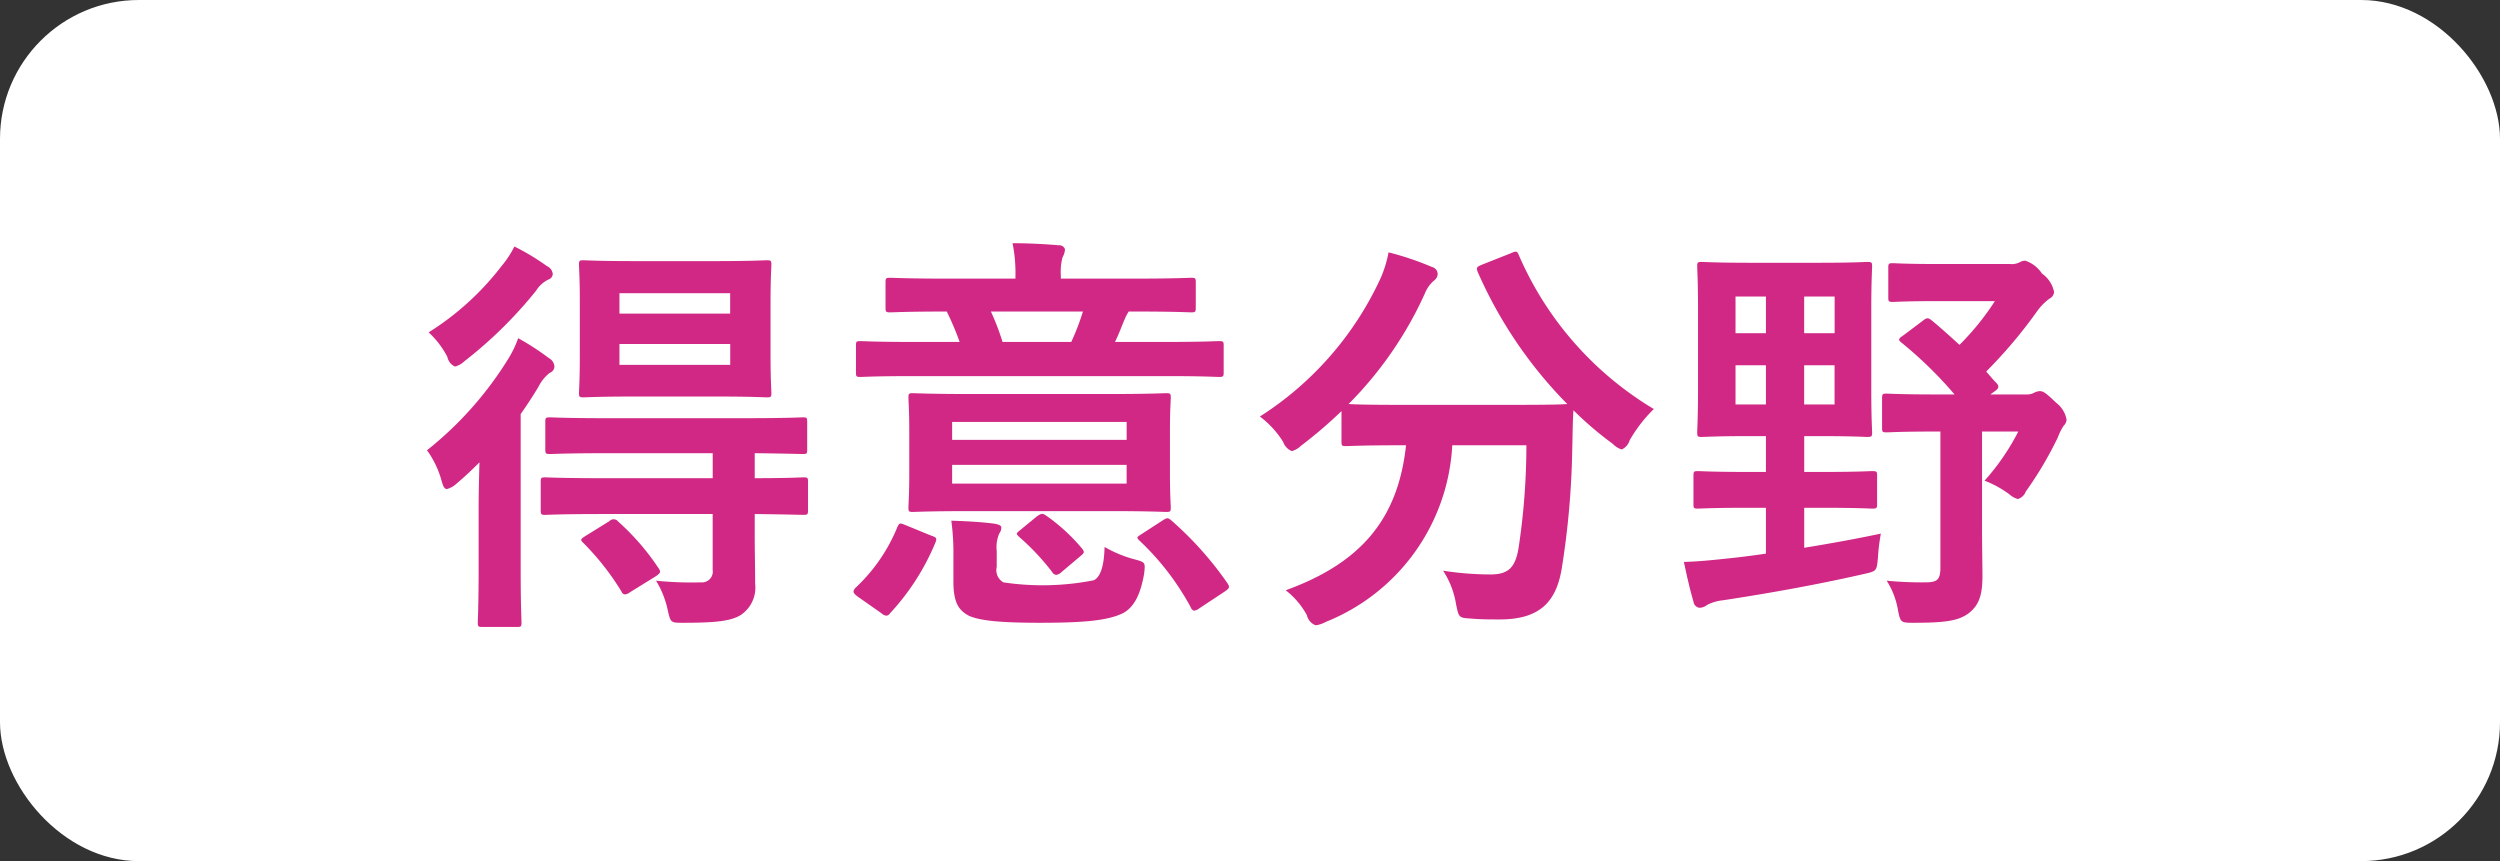 <svg id="得意分野" xmlns="http://www.w3.org/2000/svg" width="180" height="62" viewBox="0 0 180 62">
  <rect x="0" y="0" width="180" height="62" fill="#333333" stroke="none"/>
  <defs>
    <style>
      .cls-1 {
        fill: #fff;
      }

      .cls-2 {
        fill: #d12885;
        fill-rule: evenodd;
      }
    </style>
  </defs>
  <rect id="長方形_1025" data-name="長方形 1025" class="cls-1" width="180" height="62" rx="10" ry="10"/>
  <path id="得意分野-2" data-name="得意分野" class="cls-2" d="M793.312,5780.01v4.02a0.777,0.777,0,0,1-.84.9,24.941,24.941,0,0,1-3.238-.12,6.66,6.66,0,0,1,.839,2.1c0.21,0.93.21,0.93,1.11,0.93,2.369,0,3.448-.12,4.168-0.57a2.376,2.376,0,0,0,1.019-2.25c0-1.2-.03-2.16-0.03-3.63v-1.38c2.429,0.03,3.358.06,3.508,0.06,0.3,0,.33-0.03.33-0.36v-2.01c0-.3-0.03-0.33-0.33-0.33-0.15,0-1.079.06-3.508,0.06v-1.8c2.369,0.03,3.3.06,3.478,0.06,0.27,0,.3-0.03.3-0.33v-1.98c0-.3-0.03-0.33-0.3-0.33-0.18,0-1.2.06-4.108,0.06H785.7c-2.909,0-3.9-.06-4.078-0.06-0.33,0-.36.03-0.36,0.33v1.98c0,0.3.03,0.33,0.36,0.33,0.18,0,1.169-.06,4.078-0.06h7.616v1.8h-7.946c-2.938,0-3.928-.06-4.108-0.06-0.3,0-.329.03-0.329,0.33v2.01c0,0.33.029,0.36,0.329,0.36,0.18,0,1.17-.06,4.108-0.06h7.946Zm-5.607-18.21c-2.609,0-3.508-.06-3.688-0.06-0.3,0-.33.03-0.33,0.33,0,0.21.06,0.96,0.06,2.67v3.87c0,1.74-.06,2.49-0.06,2.67,0,0.3.03,0.33,0.33,0.33,0.18,0,1.079-.06,3.688-0.06h5.817c2.608,0,3.478.06,3.688,0.06,0.3,0,.329-0.03.329-0.33,0-.18-0.06-0.93-0.06-2.67v-3.87c0-1.71.06-2.49,0.06-2.67,0-.3-0.03-0.33-0.329-0.33-0.21,0-1.08.06-3.688,0.06h-5.817Zm6.866,7.47H786.6v-1.5h7.976v1.5Zm-7.976-5.16h7.976v1.47H786.6v-1.47Zm-10.134,19.98c0,2.43-.06,3.54-0.06,3.72,0,0.3.03,0.33,0.33,0.33h2.488c0.3,0,.33-0.03.33-0.33,0-.15-0.06-1.29-0.06-3.72v-11.28c0.45-.63.87-1.29,1.26-1.92a2.937,2.937,0,0,1,.839-1.05,0.49,0.49,0,0,0,.33-0.45,0.739,0.739,0,0,0-.39-0.6,18.677,18.677,0,0,0-2.219-1.44,7.787,7.787,0,0,1-.779,1.59,25.563,25.563,0,0,1-5.787,6.48,6.751,6.751,0,0,1,1.049,2.19c0.12,0.42.21,0.6,0.39,0.6a1.648,1.648,0,0,0,.69-0.39c0.57-.48,1.109-0.99,1.649-1.53-0.03,1.11-.06,2.37-0.06,3.3v4.5Zm2.578-23.34a7.472,7.472,0,0,1-.929,1.41,20.025,20.025,0,0,1-5.247,4.77,6.406,6.406,0,0,1,1.349,1.77,0.959,0.959,0,0,0,.54.69,1.428,1.428,0,0,0,.66-0.36,31.11,31.11,0,0,0,5.187-5.1,2.163,2.163,0,0,1,.9-0.81,0.444,0.444,0,0,0,.3-0.39,0.7,0.7,0,0,0-.42-0.57A16.631,16.631,0,0,0,779.039,5760.75Zm5.1,20.85c-0.33.21-.39,0.27-0.12,0.51a18.93,18.93,0,0,1,2.728,3.48,0.308,0.308,0,0,0,.24.21,0.728,0.728,0,0,0,.36-0.15l1.889-1.17c0.33-.24.36-0.3,0.18-0.57a17.358,17.358,0,0,0-2.909-3.36,0.41,0.41,0,0,0-.629-0.03Zm27.736-10.23c-2.909,0-3.928-.06-4.138-0.06-0.3,0-.33.03-0.33,0.33,0,0.21.06,0.84,0.06,2.4v3.09c0,1.56-.06,2.19-0.06,2.4,0,0.3.03,0.33,0.33,0.33,0.21,0,1.229-.06,4.138-0.06h9.954c2.909,0,3.928.06,4.138,0.06,0.3,0,.33-0.03.33-0.33,0-.18-0.06-0.84-0.06-2.4v-3.09c0-1.56.06-2.22,0.06-2.4,0-.3-0.03-0.33-0.33-0.33-0.21,0-1.229.06-4.138,0.06h-9.954Zm11.244,6.45H810.554v-1.35h12.563v1.35Zm0-4.44v1.29H810.554v-1.29h12.563Zm2.878-3.3c2.669,0,3.568.06,3.748,0.06,0.33,0,.36-0.03.36-0.33v-1.92c0-.3-0.03-0.33-0.36-0.33-0.18,0-1.079.06-3.748,0.06h-3.718c0.3-.6.54-1.29,0.72-1.68a2.744,2.744,0,0,1,.27-0.51h0.389c2.939,0,3.928.06,4.108,0.06,0.3,0,.33-0.03.33-0.36v-1.8c0-.3-0.03-0.33-0.33-0.33-0.18,0-1.169.06-4.078,0.06h-5.307v-0.21a4.118,4.118,0,0,1,.12-1.32,1.4,1.4,0,0,0,.18-0.57,0.423,0.423,0,0,0-.45-0.3c-1.049-.09-2.249-0.15-3.328-0.15a10.745,10.745,0,0,1,.21,2.34v0.21h-4.917c-2.909,0-3.9-.06-4.078-0.06-0.33,0-.36.03-0.36,0.33v1.8c0,0.33.03,0.36,0.36,0.36,0.18,0,1.169-.06,4.048-0.06a20.161,20.161,0,0,1,.929,2.19h-3.388c-2.668,0-3.568-.06-3.748-0.06-0.3,0-.33.03-0.33,0.33v1.92c0,0.3.03,0.33,0.33,0.33,0.18,0,1.08-.06,3.748-0.06H826Zm-6.027-4.65a16.982,16.982,0,0,1-.839,2.19h-4.948a17.573,17.573,0,0,0-.839-2.19h6.626Zm-6.206,17.25a2.5,2.5,0,0,1,.18-1.26,0.731,0.731,0,0,0,.15-0.45c0-.12-0.15-0.21-0.54-0.27-0.9-.12-2.069-0.18-3.059-0.21a17.081,17.081,0,0,1,.15,2.49v1.89c0,1.62.45,2.1,1.11,2.46,0.839,0.39,2.518.51,5.127,0.51,3.118,0,4.857-.15,5.967-0.69,0.749-.39,1.259-1.26,1.529-2.85,0.09-.81.09-0.81-0.66-1.02a8.759,8.759,0,0,1-2.189-.9c-0.03,1.29-.269,2.16-0.779,2.4a19.03,19.03,0,0,1-6.506.15,1.008,1.008,0,0,1-.48-1.11v-1.14Zm10.434-1.23c-0.36.24-.39,0.24-0.15,0.48a18.93,18.93,0,0,1,3.688,4.8,0.364,0.364,0,0,0,.24.24,0.832,0.832,0,0,0,.39-0.18l1.859-1.23c0.3-.21.329-0.3,0.15-0.57a24.485,24.485,0,0,0-4.018-4.5c-0.24-.21-0.3-0.24-0.63-0.03Zm-18.74,5.7a0.66,0.66,0,0,0,.36.18,0.363,0.363,0,0,0,.27-0.18,17.057,17.057,0,0,0,3.268-5.1c0.12-.3.06-0.36-0.3-0.48l-1.829-.75c-0.39-.15-0.449-0.21-0.6.09a12.35,12.35,0,0,1-3.029,4.41c-0.21.24-.21,0.36,0.15,0.63Zm10.015-6c-0.33.27-.33,0.27-0.09,0.51a17.146,17.146,0,0,1,2.369,2.52,0.374,0.374,0,0,0,.3.21,0.7,0.7,0,0,0,.39-0.21l1.349-1.14c0.3-.24.3-0.3,0.12-0.54a13.319,13.319,0,0,0-2.578-2.37c-0.27-.18-0.36-0.18-0.69.06Zm33.193-19.08c-0.33.15-.39,0.18-0.27,0.51a31.6,31.6,0,0,0,6.446,9.51c-0.3.03-1.289,0.06-3.9,0.06h-8.066c-2.309,0-3.358-.03-3.778-0.06a27.065,27.065,0,0,0,5.487-7.95,2.4,2.4,0,0,1,.69-0.96,0.616,0.616,0,0,0,.239-0.45,0.537,0.537,0,0,0-.419-0.51,21.034,21.034,0,0,0-3.119-1.05,8.435,8.435,0,0,1-.6,1.92,23.423,23.423,0,0,1-8.665,9.9,6.741,6.741,0,0,1,1.679,1.83,1.07,1.07,0,0,0,.629.66,1.6,1.6,0,0,0,.66-0.39,32.666,32.666,0,0,0,2.908-2.49v2.19c0,0.3.03,0.33,0.33,0.33,0.18,0,1.14-.06,3.958-0.06h0.36c-0.57,5.28-3.208,8.46-8.665,10.44a5.678,5.678,0,0,1,1.529,1.8,1,1,0,0,0,.629.72,1.972,1.972,0,0,0,.72-0.24,14.51,14.51,0,0,0,9.115-12.72H851.9a49.514,49.514,0,0,1-.57,7.44c-0.239,1.38-.749,1.86-2.009,1.86a22.341,22.341,0,0,1-3.418-.27,6.168,6.168,0,0,1,.93,2.4c0.21,0.99.18,0.99,1.109,1.05,0.72,0.06,1.29.06,2.039,0.06,2.939,0,4.078-1.32,4.468-3.69a60.039,60.039,0,0,0,.749-8.4c0.03-1.05.03-2.1,0.09-2.97a24.811,24.811,0,0,0,2.849,2.43,1.386,1.386,0,0,0,.629.39,1.042,1.042,0,0,0,.57-0.66,10.269,10.269,0,0,1,1.739-2.25,24.018,24.018,0,0,1-9.715-11.07c-0.12-.3-0.18-0.33-0.569-0.15Zm23.238,14.91v-2.58h1.05c2.458,0,3.3.06,3.478,0.06,0.33,0,.36-0.03.36-0.33,0-.18-0.06-1.05-0.06-3.09v-5.76c0-2.01.06-2.91,0.06-3.09,0-.3-0.03-0.33-0.36-0.33-0.18,0-1.02.06-3.478,0.06h-4.918c-2.458,0-3.3-.06-3.508-0.06-0.3,0-.329.03-0.329,0.33,0,0.18.059,1.08,0.059,3.09v5.76c0,2.04-.059,2.88-0.059,3.09,0,0.3.03,0.33,0.329,0.33,0.21,0,1.05-.06,3.508-0.06h1.11v2.58h-1.319c-2.519,0-3.389-.06-3.569-0.06-0.3,0-.329.03-0.329,0.33v2.04c0,0.3.03,0.33,0.329,0.33,0.18,0,1.05-.06,3.569-0.06h1.319v3.3c-0.99.15-1.949,0.27-2.849,0.36-1.109.12-2.039,0.21-3.058,0.24,0.18,0.84.42,1.95,0.69,2.85a0.508,0.508,0,0,0,.42.45,0.9,0.9,0,0,0,.569-0.21,3.266,3.266,0,0,1,1.14-.33c3.538-.54,6.986-1.17,10.134-1.89,0.929-.21.929-0.21,1.019-1.17a14.549,14.549,0,0,1,.21-1.74c-1.829.39-3.688,0.72-5.517,1.02v-2.88h1.32c2.548,0,3.388.06,3.568,0.06,0.329,0,.359-0.03.359-0.33v-2.04c0-.3-0.03-0.33-0.359-0.33-0.18,0-1.02.06-3.568,0.06H871.9Zm2.189-4.86H871.9v-2.82h2.189v2.82Zm-7.136,0v-2.82h2.189v2.82h-2.189Zm7.136-7.77v2.64H871.9v-2.64h2.189Zm-7.136,2.64v-2.64h2.189v2.64h-2.189Zm12.053,0.18c-0.329.21-.359,0.3-0.09,0.51a29.286,29.286,0,0,1,3.808,3.72h-1.289c-2.578,0-3.418-.06-3.6-0.06-0.3,0-.33.03-0.33,0.36v2.1c0,0.3.03,0.33,0.33,0.33,0.18,0,1.02-.06,3.6-0.06h0.27v9.75c0,0.93-.21,1.11-1.109,1.11a26.339,26.339,0,0,1-2.759-.12,5.687,5.687,0,0,1,.81,2.1c0.179,0.93.21,0.93,1.169,0.93,2.279,0,3.208-.15,3.928-0.69,0.779-.6.989-1.38,0.989-2.7,0-.84-0.03-2.13-0.03-3.51v-6.87h2.609a16.553,16.553,0,0,1-2.429,3.54,7.321,7.321,0,0,1,1.8.99,1.5,1.5,0,0,0,.6.33,0.885,0.885,0,0,0,.57-0.54,26.186,26.186,0,0,0,2.308-3.9,4.083,4.083,0,0,1,.42-0.84,0.681,0.681,0,0,0,.21-0.42,1.946,1.946,0,0,0-.75-1.23c-0.749-.72-0.929-0.84-1.2-0.84a1.142,1.142,0,0,0-.45.15,1.164,1.164,0,0,1-.539.09h-2.549l0.33-.24c0.3-.21.3-0.36,0.12-0.57-0.27-.27-0.51-0.57-0.75-0.84a34.182,34.182,0,0,0,3.628-4.29,4.028,4.028,0,0,1,.93-0.96,0.58,0.58,0,0,0,.329-0.48,2.123,2.123,0,0,0-.869-1.32,2.321,2.321,0,0,0-1.2-.93,0.82,0.82,0,0,0-.42.12,1.28,1.28,0,0,1-.69.12h-5.1c-2.4,0-3.148-.06-3.328-0.06-0.3,0-.33.03-0.33,0.33v2.13c0,0.3.03,0.33,0.33,0.33,0.18,0,.929-0.06,3.328-0.06h4.018a18.866,18.866,0,0,1-2.549,3.15c-0.659-.6-1.319-1.2-2.009-1.77-0.24-.18-0.33-0.21-0.629.03Z" transform="translate(-742 -5743)"/>
</svg>
